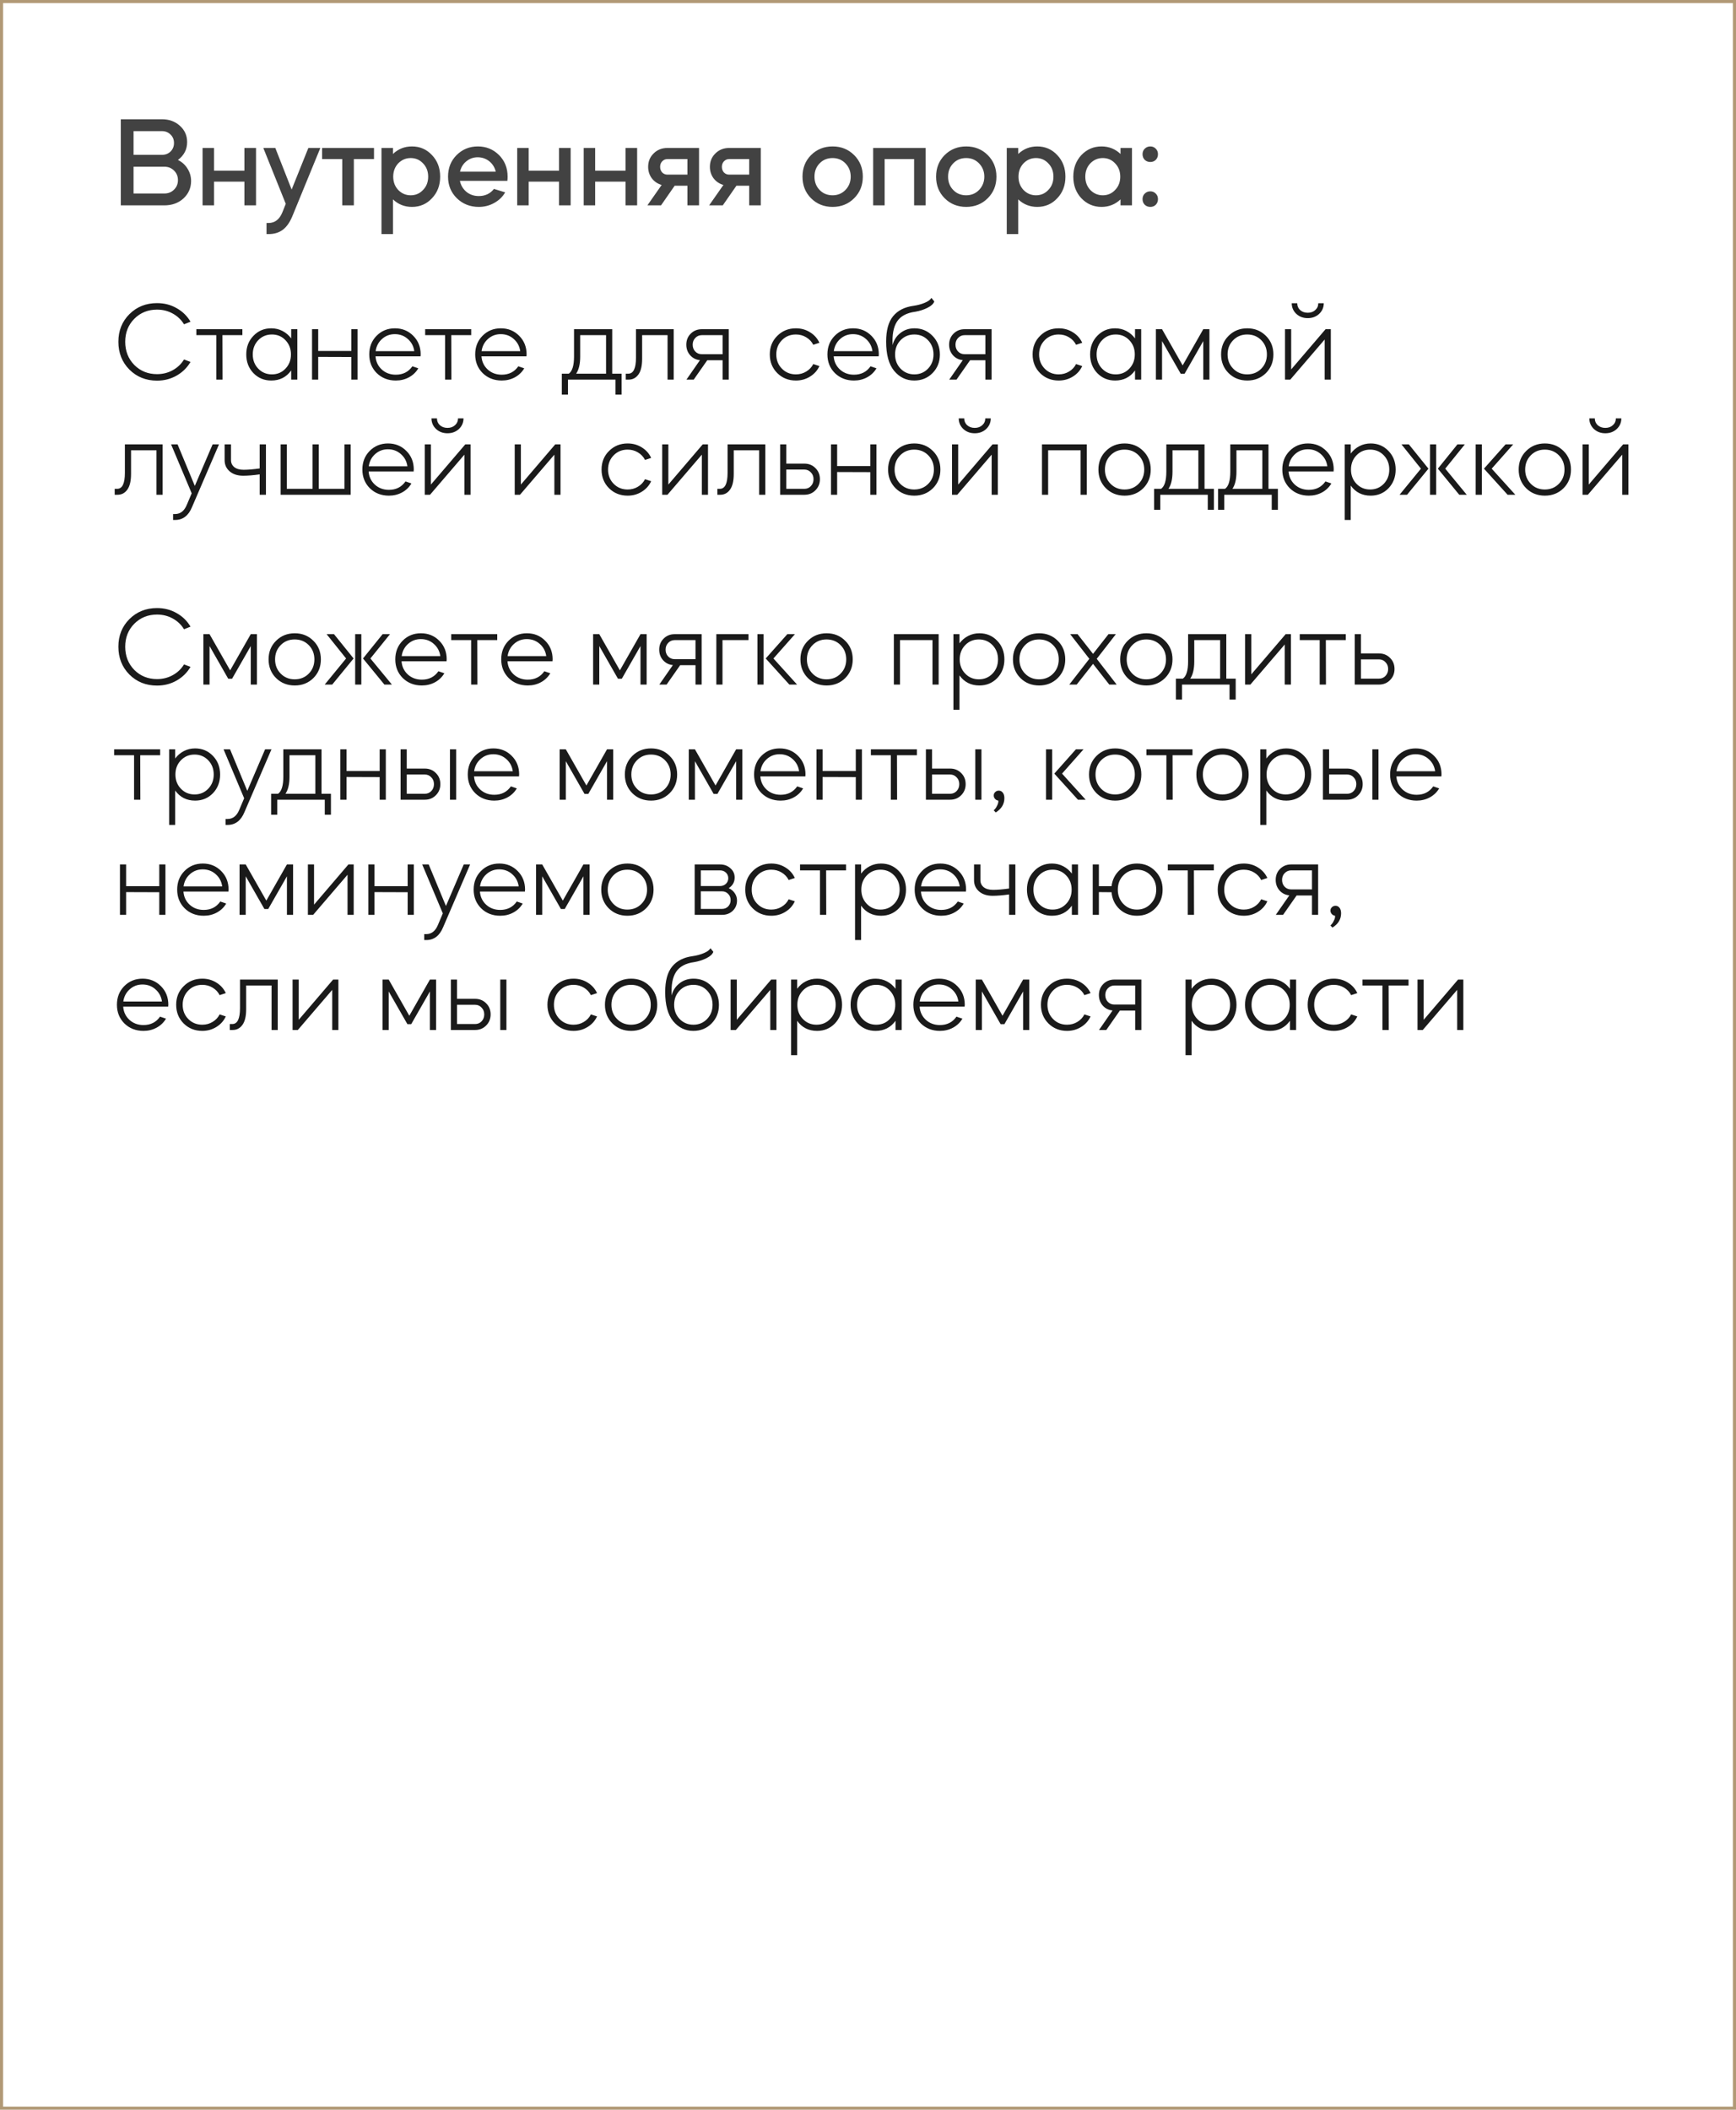 <?xml version="1.0" encoding="UTF-8"?> <svg xmlns="http://www.w3.org/2000/svg" width="558" height="678" viewBox="0 0 558 678" fill="none"><rect x="0.5" y="0.5" width="557" height="677" stroke="#B19976"></rect><path d="M52.81 66H38.829V38.325H52.031C54.354 38.325 56.281 39.022 57.812 40.416C59.37 41.81 60.149 43.559 60.149 45.664C60.149 48.015 59.165 49.928 57.197 51.404C58.509 52.06 59.534 52.989 60.272 54.192C61.037 55.395 61.42 56.72 61.42 58.169C61.42 60.383 60.6 62.255 58.96 63.786C57.32 65.262 55.27 66 52.81 66ZM52.81 53.577H42.929V62.187H52.81C54.067 62.187 55.106 61.777 55.926 60.957C56.773 60.137 57.197 59.112 57.197 57.882C57.197 56.652 56.773 55.627 55.926 54.807C55.106 53.987 54.067 53.577 52.81 53.577ZM52.031 42.138H42.929V49.764H52.031C53.152 49.764 54.081 49.409 54.819 48.698C55.557 47.96 55.926 47.044 55.926 45.951C55.926 44.858 55.557 43.956 54.819 43.245C54.081 42.507 53.152 42.138 52.031 42.138ZM68.803 58.374V66H65.113V47.55H68.803V54.848H78.561V47.55H82.292V66H78.561V58.374H68.803ZM90.789 68.173L91.855 65.508L84.639 47.55H88.493L93.741 60.916L99.112 47.55H102.966L93.987 69.444C93.167 71.439 92.142 72.902 90.912 73.831C89.682 74.76 88.151 75.225 86.32 75.225H85.664V71.658H86.32C88.37 71.658 89.859 70.496 90.789 68.173ZM110.008 66V51.117H103.53V47.55H120.217V51.117H113.739V66H110.008ZM126.31 75.225H122.62V47.55H126.31V49.477C128.005 47.864 130.041 47.058 132.419 47.058C134.988 47.058 137.134 47.987 138.856 49.846C140.605 51.677 141.48 53.987 141.48 56.775C141.48 59.563 140.605 61.873 138.856 63.704C137.134 65.563 134.988 66.492 132.419 66.492C130.041 66.492 128.005 65.686 126.31 64.073V75.225ZM135.986 52.511C134.92 51.363 133.594 50.789 132.009 50.789C130.451 50.789 129.112 51.363 127.991 52.511C126.925 53.659 126.392 55.08 126.392 56.775C126.392 58.47 126.925 59.891 127.991 61.039C129.112 62.187 130.451 62.761 132.009 62.761C133.594 62.761 134.92 62.187 135.986 61.039C137.079 59.918 137.626 58.497 137.626 56.775C137.626 55.053 137.079 53.632 135.986 52.511ZM163.077 58.128H147.825C148.126 59.549 148.823 60.725 149.916 61.654C151.037 62.556 152.362 63.007 153.893 63.007C155.943 63.007 157.569 62.242 158.772 60.711L162.38 61.818C161.56 63.239 160.385 64.374 158.854 65.221C157.351 66.068 155.697 66.492 153.893 66.492C151.105 66.492 148.754 65.563 146.841 63.704C144.955 61.845 144.012 59.536 144.012 56.775C144.012 53.987 144.928 51.677 146.759 49.846C148.618 47.987 150.9 47.058 153.606 47.058C156.285 47.058 158.553 47.987 160.412 49.846C162.243 51.677 163.159 53.987 163.159 56.775C163.159 57.294 163.132 57.745 163.077 58.128ZM147.866 55.176H159.346C159.018 53.782 158.321 52.661 157.255 51.814C156.189 50.967 154.945 50.543 153.524 50.543C152.157 50.543 150.941 50.98 149.875 51.855C148.836 52.702 148.167 53.809 147.866 55.176ZM169.933 58.374V66H166.243V47.55H169.933V54.848H179.691V47.55H183.422V66H179.691V58.374H169.933ZM191.304 58.374V66H187.614V47.55H191.304V54.848H201.062V47.55H204.793V66H201.062V58.374H191.304ZM212.471 66H208.084L212.676 59.44C211.364 59.057 210.311 58.347 209.519 57.308C208.726 56.242 208.33 55.012 208.33 53.618C208.33 51.896 208.917 50.461 210.093 49.313C211.268 48.138 212.744 47.55 214.521 47.55H224.689V66H220.958V59.686H216.858L212.471 66ZM214.521 56.119H220.958V51.117H214.521C213.865 51.117 213.304 51.363 212.84 51.855C212.402 52.32 212.184 52.907 212.184 53.618C212.184 54.329 212.402 54.93 212.84 55.422C213.304 55.887 213.865 56.119 214.521 56.119ZM232.32 66H227.933L232.525 59.44C231.213 59.057 230.161 58.347 229.368 57.308C228.576 56.242 228.179 55.012 228.179 53.618C228.179 51.896 228.767 50.461 229.942 49.313C231.118 48.138 232.594 47.55 234.37 47.55H244.538V66H240.807V59.686H236.707L232.32 66ZM234.37 56.119H240.807V51.117H234.37C233.714 51.117 233.154 51.363 232.689 51.855C232.252 52.32 232.033 52.907 232.033 53.618C232.033 54.329 232.252 54.93 232.689 55.422C233.154 55.887 233.714 56.119 234.37 56.119ZM260.692 63.704C258.861 61.873 257.945 59.563 257.945 56.775C257.945 53.987 258.861 51.677 260.692 49.846C262.551 47.987 264.861 47.058 267.621 47.058C270.382 47.058 272.692 47.987 274.55 49.846C276.409 51.705 277.338 54.014 277.338 56.775C277.338 59.536 276.409 61.845 274.55 63.704C272.692 65.563 270.382 66.492 267.621 66.492C264.861 66.492 262.551 65.563 260.692 63.704ZM263.439 52.511C262.346 53.632 261.799 55.053 261.799 56.775C261.799 58.497 262.346 59.918 263.439 61.039C264.533 62.187 265.927 62.761 267.621 62.761C269.261 62.761 270.642 62.187 271.762 61.039C272.883 59.864 273.443 58.442 273.443 56.775C273.443 55.108 272.883 53.686 271.762 52.511C270.642 51.363 269.261 50.789 267.621 50.789C265.927 50.789 264.533 51.363 263.439 52.511ZM284.347 51.117V66H280.657V47.55H297.508V66H293.818V51.117H284.347ZM303.635 63.704C301.804 61.873 300.888 59.563 300.888 56.775C300.888 53.987 301.804 51.677 303.635 49.846C305.494 47.987 307.804 47.058 310.564 47.058C313.325 47.058 315.635 47.987 317.493 49.846C319.352 51.705 320.281 54.014 320.281 56.775C320.281 59.536 319.352 61.845 317.493 63.704C315.635 65.563 313.325 66.492 310.564 66.492C307.804 66.492 305.494 65.563 303.635 63.704ZM306.382 52.511C305.289 53.632 304.742 55.053 304.742 56.775C304.742 58.497 305.289 59.918 306.382 61.039C307.476 62.187 308.87 62.761 310.564 62.761C312.204 62.761 313.585 62.187 314.705 61.039C315.826 59.864 316.386 58.442 316.386 56.775C316.386 55.108 315.826 53.686 314.705 52.511C313.585 51.363 312.204 50.789 310.564 50.789C308.87 50.789 307.476 51.363 306.382 52.511ZM327.29 75.225H323.6V47.55H327.29V49.477C328.985 47.864 331.021 47.058 333.399 47.058C335.968 47.058 338.114 47.987 339.836 49.846C341.585 51.677 342.46 53.987 342.46 56.775C342.46 59.563 341.585 61.873 339.836 63.704C338.114 65.563 335.968 66.492 333.399 66.492C331.021 66.492 328.985 65.686 327.29 64.073V75.225ZM336.966 52.511C335.9 51.363 334.574 50.789 332.989 50.789C331.431 50.789 330.092 51.363 328.971 52.511C327.905 53.659 327.372 55.08 327.372 56.775C327.372 58.47 327.905 59.891 328.971 61.039C330.092 62.187 331.431 62.761 332.989 62.761C334.574 62.761 335.9 62.187 336.966 61.039C338.059 59.918 338.606 58.497 338.606 56.775C338.606 55.053 338.059 53.632 336.966 52.511ZM354.053 47.058C356.431 47.058 358.467 47.864 360.162 49.477V47.55H363.852V66H360.162V64.073C358.467 65.686 356.431 66.492 354.053 66.492C351.511 66.492 349.352 65.563 347.575 63.704C345.853 61.873 344.992 59.563 344.992 56.775C344.992 54.014 345.853 51.705 347.575 49.846C349.352 47.987 351.511 47.058 354.053 47.058ZM358.44 52.511C357.374 51.363 356.048 50.789 354.463 50.789C352.905 50.789 351.566 51.363 350.445 52.511C349.379 53.659 348.846 55.08 348.846 56.775C348.846 58.47 349.379 59.891 350.445 61.039C351.566 62.187 352.905 62.761 354.463 62.761C356.048 62.761 357.374 62.187 358.44 61.039C359.533 59.918 360.08 58.497 360.08 56.775C360.08 55.053 359.533 53.632 358.44 52.511ZM367.942 65.795C367.477 65.303 367.245 64.702 367.245 63.991C367.245 63.28 367.477 62.693 367.942 62.228C368.434 61.736 369.035 61.49 369.746 61.49C370.457 61.49 371.044 61.736 371.509 62.228C371.974 62.693 372.206 63.28 372.206 63.991C372.206 64.702 371.974 65.303 371.509 65.795C371.044 66.26 370.457 66.492 369.746 66.492C369.035 66.492 368.434 66.26 367.942 65.795ZM367.942 51.363C367.477 50.871 367.245 50.27 367.245 49.559C367.245 48.848 367.477 48.261 367.942 47.796C368.434 47.304 369.035 47.058 369.746 47.058C370.457 47.058 371.044 47.304 371.509 47.796C371.974 48.261 372.206 48.848 372.206 49.559C372.206 50.27 371.974 50.871 371.509 51.363C371.044 51.828 370.457 52.06 369.746 52.06C369.035 52.06 368.434 51.828 367.942 51.363Z" fill="#424242"></path><path d="M50.472 122.324C46.92 122.324 43.956 121.136 41.58 118.76C39.228 116.384 38.052 113.408 38.052 109.832C38.052 106.28 39.228 103.328 41.58 100.976C43.956 98.6 46.92 97.412 50.472 97.412C52.8 97.412 54.9 97.952 56.772 99.032C58.668 100.088 60.156 101.54 61.236 103.388L59.148 104.216C58.26 102.752 57.048 101.6 55.512 100.76C54 99.92 52.32 99.5 50.472 99.5C47.568 99.5 45.132 100.484 43.164 102.452C41.22 104.42 40.248 106.88 40.248 109.832C40.248 112.808 41.22 115.292 43.164 117.284C45.132 119.252 47.568 120.236 50.472 120.236C52.32 120.236 54 119.816 55.512 118.976C57.048 118.136 58.26 116.984 59.148 115.52L61.236 116.312C60.156 118.16 58.668 119.624 56.772 120.704C54.876 121.784 52.776 122.324 50.472 122.324ZM63.113 105.8H77.909V107.708H71.501L71.537 122H69.521V107.708H63.113V105.8ZM81.46 119.912C79.924 118.304 79.156 116.3 79.156 113.9C79.156 111.5 79.924 109.508 81.46 107.924C82.996 106.316 84.904 105.512 87.184 105.512C88.504 105.512 89.716 105.8 90.82 106.376C91.924 106.952 92.848 107.744 93.592 108.752V105.8H95.572V122H93.592V119.048C92.056 121.208 89.92 122.288 87.184 122.288C84.904 122.288 82.996 121.496 81.46 119.912ZM91.756 109.328C90.604 108.104 89.152 107.492 87.4 107.492C85.648 107.492 84.184 108.104 83.008 109.328C81.832 110.552 81.244 112.076 81.244 113.9C81.244 115.724 81.832 117.248 83.008 118.472C84.184 119.696 85.648 120.308 87.4 120.308C89.152 120.308 90.604 119.696 91.756 118.472C92.932 117.248 93.52 115.724 93.52 113.9C93.52 112.076 92.932 110.552 91.756 109.328ZM102.28 122H100.3V105.8H102.28V112.784H112.936V105.8H114.916V122H112.936V114.728L102.28 114.692V122ZM121.103 119.912C119.495 118.304 118.691 116.3 118.691 113.9C118.691 111.5 119.471 109.508 121.031 107.924C122.615 106.316 124.583 105.512 126.935 105.512C129.287 105.512 131.255 106.316 132.839 107.924C134.423 109.508 135.215 111.5 135.215 113.9C135.215 113.972 135.203 114.08 135.179 114.224C135.179 114.344 135.179 114.44 135.179 114.512H120.707C120.827 116.216 121.499 117.632 122.723 118.76C123.947 119.864 125.447 120.416 127.223 120.416C129.527 120.416 131.303 119.516 132.551 117.716L134.459 118.364C133.739 119.588 132.743 120.548 131.471 121.244C130.199 121.94 128.783 122.288 127.223 122.288C124.775 122.288 122.735 121.496 121.103 119.912ZM120.743 112.856H133.163C132.947 111.272 132.251 109.964 131.075 108.932C129.923 107.9 128.531 107.384 126.899 107.384C125.315 107.384 123.947 107.9 122.795 108.932C121.643 109.964 120.959 111.272 120.743 112.856ZM136.661 105.8H151.457V107.708H145.049L145.085 122H143.069V107.708H136.661V105.8ZM155.152 119.912C153.544 118.304 152.74 116.3 152.74 113.9C152.74 111.5 153.52 109.508 155.08 107.924C156.664 106.316 158.632 105.512 160.984 105.512C163.336 105.512 165.304 106.316 166.888 107.924C168.472 109.508 169.264 111.5 169.264 113.9C169.264 113.972 169.252 114.08 169.228 114.224C169.228 114.344 169.228 114.44 169.228 114.512H154.756C154.876 116.216 155.548 117.632 156.772 118.76C157.996 119.864 159.496 120.416 161.272 120.416C163.576 120.416 165.352 119.516 166.6 117.716L168.508 118.364C167.788 119.588 166.792 120.548 165.52 121.244C164.248 121.94 162.832 122.288 161.272 122.288C158.824 122.288 156.784 121.496 155.152 119.912ZM154.792 112.856H167.212C166.996 111.272 166.3 109.964 165.124 108.932C163.972 107.9 162.58 107.384 160.948 107.384C159.364 107.384 157.996 107.9 156.844 108.932C155.692 109.964 155.008 111.272 154.792 112.856ZM180.586 120.092H182.818C183.946 119.3 184.51 117.464 184.51 114.584V105.8H196.786V120.092H199.81V126.824H197.83V122H182.566V126.824H180.586V120.092ZM186.49 114.584C186.49 116.984 186.058 118.82 185.194 120.092H194.806V107.708H186.49V114.584ZM201.144 122V120.092H201.936C203.592 120.092 204.42 118.388 204.42 114.98V105.8H216.552V122H214.572V107.708H206.4V115.34C206.4 117.572 206.004 119.24 205.212 120.344C204.42 121.448 203.376 122 202.08 122H201.144ZM220.599 110.768C220.599 109.352 221.067 108.176 222.003 107.24C222.963 106.28 224.151 105.8 225.567 105.8H234.243V122H232.263V115.772H227.331L222.975 122H220.635L224.991 115.736C223.719 115.616 222.663 115.088 221.823 114.152C221.007 113.216 220.599 112.088 220.599 110.768ZM225.567 107.708C224.751 107.708 224.055 108.008 223.479 108.608C222.927 109.184 222.651 109.904 222.651 110.768C222.651 111.656 222.927 112.388 223.479 112.964C224.031 113.54 224.727 113.828 225.567 113.828H232.263V107.708H225.567ZM255.823 122.288C253.447 122.288 251.455 121.496 249.847 119.912C248.239 118.304 247.435 116.3 247.435 113.9C247.435 111.5 248.239 109.508 249.847 107.924C251.455 106.316 253.447 105.512 255.823 105.512C257.503 105.512 259.015 105.932 260.359 106.772C261.727 107.612 262.735 108.74 263.383 110.156L261.403 110.804C260.899 109.796 260.143 108.992 259.135 108.392C258.151 107.792 257.047 107.492 255.823 107.492C254.023 107.492 252.523 108.104 251.323 109.328C250.123 110.552 249.523 112.076 249.523 113.9C249.523 115.724 250.123 117.248 251.323 118.472C252.523 119.696 254.023 120.308 255.823 120.308C257.047 120.308 258.151 120.008 259.135 119.408C260.143 118.808 260.899 118.004 261.403 116.996L263.383 117.644C262.735 119.06 261.727 120.188 260.359 121.028C259.015 121.868 257.503 122.288 255.823 122.288ZM268.367 119.912C266.759 118.304 265.955 116.3 265.955 113.9C265.955 111.5 266.735 109.508 268.295 107.924C269.879 106.316 271.847 105.512 274.199 105.512C276.551 105.512 278.519 106.316 280.103 107.924C281.687 109.508 282.479 111.5 282.479 113.9C282.479 113.972 282.467 114.08 282.443 114.224C282.443 114.344 282.443 114.44 282.443 114.512H267.971C268.091 116.216 268.763 117.632 269.987 118.76C271.211 119.864 272.711 120.416 274.487 120.416C276.791 120.416 278.567 119.516 279.815 117.716L281.723 118.364C281.003 119.588 280.007 120.548 278.735 121.244C277.463 121.94 276.047 122.288 274.487 122.288C272.039 122.288 269.999 121.496 268.367 119.912ZM268.007 112.856H280.427C280.211 111.272 279.515 109.964 278.339 108.932C277.187 107.9 275.795 107.384 274.163 107.384C272.579 107.384 271.211 107.9 270.059 108.932C268.907 109.964 268.223 111.272 268.007 112.856ZM284.826 109.796C284.826 106.172 285.57 103.448 287.058 101.624C288.57 99.776 290.766 98.66 293.646 98.276C294.966 98.084 296.166 97.76 297.246 97.304C298.35 96.848 299.058 96.32 299.37 95.72L300.306 96.872C300.042 97.64 299.31 98.324 298.11 98.924C296.91 99.524 295.602 99.944 294.186 100.184C291.426 100.544 289.47 101.6 288.318 103.352C287.19 105.08 286.722 107.6 286.914 110.912C287.274 109.352 288.09 108.068 289.362 107.06C290.634 106.028 292.158 105.512 293.934 105.512C296.238 105.512 298.17 106.316 299.73 107.924C301.314 109.532 302.106 111.536 302.106 113.936C302.106 116.312 301.314 118.304 299.73 119.912C298.17 121.496 296.214 122.288 293.862 122.288C291.27 122.288 289.11 121.244 287.382 119.156C285.678 117.068 284.826 113.948 284.826 109.796ZM293.898 107.492C292.122 107.492 290.646 108.104 289.47 109.328C288.294 110.552 287.706 112.076 287.706 113.9C287.706 115.724 288.294 117.248 289.47 118.472C290.67 119.696 292.146 120.308 293.898 120.308C295.65 120.308 297.114 119.696 298.29 118.472C299.466 117.248 300.054 115.724 300.054 113.9C300.054 112.076 299.466 110.552 298.29 109.328C297.114 108.104 295.65 107.492 293.898 107.492ZM305.073 110.768C305.073 109.352 305.541 108.176 306.477 107.24C307.437 106.28 308.625 105.8 310.041 105.8H318.717V122H316.737V115.772H311.805L307.449 122H305.109L309.465 115.736C308.193 115.616 307.137 115.088 306.297 114.152C305.481 113.216 305.073 112.088 305.073 110.768ZM310.041 107.708C309.225 107.708 308.529 108.008 307.953 108.608C307.401 109.184 307.125 109.904 307.125 110.768C307.125 111.656 307.401 112.388 307.953 112.964C308.505 113.54 309.201 113.828 310.041 113.828H316.737V107.708H310.041ZM340.296 122.288C337.92 122.288 335.928 121.496 334.32 119.912C332.712 118.304 331.908 116.3 331.908 113.9C331.908 111.5 332.712 109.508 334.32 107.924C335.928 106.316 337.92 105.512 340.296 105.512C341.976 105.512 343.488 105.932 344.832 106.772C346.2 107.612 347.208 108.74 347.856 110.156L345.876 110.804C345.372 109.796 344.616 108.992 343.608 108.392C342.624 107.792 341.52 107.492 340.296 107.492C338.496 107.492 336.996 108.104 335.796 109.328C334.596 110.552 333.996 112.076 333.996 113.9C333.996 115.724 334.596 117.248 335.796 118.472C336.996 119.696 338.496 120.308 340.296 120.308C341.52 120.308 342.624 120.008 343.608 119.408C344.616 118.808 345.372 118.004 345.876 116.996L347.856 117.644C347.208 119.06 346.2 120.188 344.832 121.028C343.488 121.868 341.976 122.288 340.296 122.288ZM352.696 119.912C351.16 118.304 350.392 116.3 350.392 113.9C350.392 111.5 351.16 109.508 352.696 107.924C354.232 106.316 356.14 105.512 358.42 105.512C359.74 105.512 360.952 105.8 362.056 106.376C363.16 106.952 364.084 107.744 364.828 108.752V105.8H366.808V122H364.828V119.048C363.292 121.208 361.156 122.288 358.42 122.288C356.14 122.288 354.232 121.496 352.696 119.912ZM362.992 109.328C361.84 108.104 360.388 107.492 358.636 107.492C356.884 107.492 355.42 108.104 354.244 109.328C353.068 110.552 352.48 112.076 352.48 113.9C352.48 115.724 353.068 117.248 354.244 118.472C355.42 119.696 356.884 120.308 358.636 120.308C360.388 120.308 361.84 119.696 362.992 118.472C364.168 117.248 364.756 115.724 364.756 113.9C364.756 112.076 364.168 110.552 362.992 109.328ZM373.516 122H371.536V105.8H373.516L380.14 117.428L386.764 105.8H388.744V122H386.764V109.616L380.752 120.128H379.528L373.516 109.616V122ZM400.917 105.512C403.293 105.512 405.285 106.316 406.893 107.924C408.501 109.508 409.305 111.5 409.305 113.9C409.305 116.3 408.501 118.304 406.893 119.912C405.285 121.496 403.293 122.288 400.917 122.288C398.517 122.288 396.513 121.496 394.905 119.912C393.297 118.304 392.493 116.3 392.493 113.9C392.493 111.5 393.297 109.508 394.905 107.924C396.513 106.316 398.517 105.512 400.917 105.512ZM396.381 109.328C395.181 110.552 394.581 112.076 394.581 113.9C394.581 115.724 395.181 117.248 396.381 118.472C397.581 119.696 399.081 120.308 400.881 120.308C402.705 120.308 404.217 119.696 405.417 118.472C406.617 117.248 407.217 115.724 407.217 113.9C407.217 112.076 406.617 110.552 405.417 109.328C404.217 108.104 402.705 107.492 400.881 107.492C399.081 107.492 397.581 108.104 396.381 109.328ZM425.783 109.112L414.731 122H413.039V105.8H415.019V118.724L426.071 105.8H427.763V122H425.783V109.112ZM415.199 97.448H416.963C416.963 98.336 417.275 99.068 417.899 99.644C418.547 100.22 419.363 100.508 420.347 100.508C421.331 100.508 422.135 100.22 422.759 99.644C423.407 99.068 423.731 98.336 423.731 97.448H425.495C425.495 98.792 425.003 99.932 424.019 100.868C423.035 101.78 421.811 102.236 420.347 102.236C418.883 102.236 417.659 101.78 416.675 100.868C415.691 99.932 415.199 98.792 415.199 97.448ZM36.864 159V157.092H37.656C39.312 157.092 40.14 155.388 40.14 151.98V142.8H52.272V159H50.292V144.708H42.12V152.34C42.12 154.572 41.724 156.24 40.932 157.344C40.14 158.448 39.096 159 37.8 159H36.864ZM61.612 158.532L54.988 142.8H57.076L62.62 156.156L68.344 142.8H70.396L61.72 162.96C60.592 165.72 58.78 167.1 56.284 167.1H55.636V165.192H56.284C57.964 165.192 59.212 164.22 60.028 162.276L61.612 158.532ZM72.198 147.876V142.8H74.25V147.876C74.25 148.788 74.598 149.532 75.294 150.108C76.014 150.684 77.022 150.972 78.318 150.972C79.686 150.972 81.402 150.828 83.466 150.54V142.8H85.482V159H83.466V152.448C81.402 152.736 79.638 152.88 78.174 152.88C76.35 152.88 74.898 152.412 73.818 151.476C72.738 150.54 72.198 149.34 72.198 147.876ZM90.21 159V142.8H92.19V157.092H100.47V142.8H102.45V157.092H110.73V142.8H112.71V159H90.21ZM118.888 156.912C117.28 155.304 116.476 153.3 116.476 150.9C116.476 148.5 117.256 146.508 118.816 144.924C120.4 143.316 122.368 142.512 124.72 142.512C127.072 142.512 129.04 143.316 130.624 144.924C132.208 146.508 133 148.5 133 150.9C133 150.972 132.988 151.08 132.964 151.224C132.964 151.344 132.964 151.44 132.964 151.512H118.492C118.612 153.216 119.284 154.632 120.508 155.76C121.732 156.864 123.232 157.416 125.008 157.416C127.312 157.416 129.088 156.516 130.336 154.716L132.244 155.364C131.524 156.588 130.528 157.548 129.256 158.244C127.984 158.94 126.568 159.288 125.008 159.288C122.56 159.288 120.52 158.496 118.888 156.912ZM118.528 149.856H130.948C130.732 148.272 130.036 146.964 128.86 145.932C127.708 144.9 126.316 144.384 124.684 144.384C123.1 144.384 121.732 144.9 120.58 145.932C119.428 146.964 118.744 148.272 118.528 149.856ZM149.273 146.112L138.221 159H136.529V142.8H138.509V155.724L149.561 142.8H151.253V159H149.273V146.112ZM138.689 134.448H140.453C140.453 135.336 140.765 136.068 141.389 136.644C142.037 137.22 142.853 137.508 143.837 137.508C144.821 137.508 145.625 137.22 146.249 136.644C146.897 136.068 147.221 135.336 147.221 134.448H148.985C148.985 135.792 148.493 136.932 147.509 137.868C146.525 138.78 145.301 139.236 143.837 139.236C142.373 139.236 141.149 138.78 140.165 137.868C139.181 136.932 138.689 135.792 138.689 134.448ZM178.19 146.112L167.138 159H165.446V142.8H167.426V155.724L178.478 142.8H180.17V159H178.19V146.112ZM201.743 159.288C199.367 159.288 197.375 158.496 195.767 156.912C194.159 155.304 193.355 153.3 193.355 150.9C193.355 148.5 194.159 146.508 195.767 144.924C197.375 143.316 199.367 142.512 201.743 142.512C203.423 142.512 204.935 142.932 206.279 143.772C207.647 144.612 208.655 145.74 209.303 147.156L207.323 147.804C206.819 146.796 206.063 145.992 205.055 145.392C204.071 144.792 202.967 144.492 201.743 144.492C199.943 144.492 198.443 145.104 197.243 146.328C196.043 147.552 195.443 149.076 195.443 150.9C195.443 152.724 196.043 154.248 197.243 155.472C198.443 156.696 199.943 157.308 201.743 157.308C202.967 157.308 204.071 157.008 205.055 156.408C206.063 155.808 206.819 155.004 207.323 153.996L209.303 154.644C208.655 156.06 207.647 157.188 206.279 158.028C204.935 158.868 203.423 159.288 201.743 159.288ZM225.591 146.112L214.539 159H212.847V142.8H214.827V155.724L225.879 142.8H227.571V159H225.591V146.112ZM230.588 159V157.092H231.38C233.036 157.092 233.864 155.388 233.864 151.98V142.8H245.996V159H244.016V144.708H235.844V152.34C235.844 154.572 235.448 156.24 234.656 157.344C233.864 158.448 232.82 159 231.524 159H230.588ZM250.763 159V142.8H252.743V148.992H258.539C259.979 148.992 261.167 149.472 262.103 150.432C263.063 151.368 263.543 152.556 263.543 153.996C263.543 155.412 263.063 156.6 262.103 157.56C261.167 158.52 259.979 159 258.539 159H250.763ZM252.743 157.092H258.539C259.379 157.092 260.075 156.804 260.627 156.228C261.203 155.628 261.491 154.884 261.491 153.996C261.491 153.108 261.203 152.376 260.627 151.8C260.075 151.2 259.379 150.9 258.539 150.9H252.743V157.092ZM269.083 159H267.103V142.8H269.083V149.784H279.739V142.8H281.719V159H279.739V151.728L269.083 151.692V159ZM293.881 142.512C296.257 142.512 298.249 143.316 299.857 144.924C301.465 146.508 302.269 148.5 302.269 150.9C302.269 153.3 301.465 155.304 299.857 156.912C298.249 158.496 296.257 159.288 293.881 159.288C291.481 159.288 289.477 158.496 287.869 156.912C286.261 155.304 285.457 153.3 285.457 150.9C285.457 148.5 286.261 146.508 287.869 144.924C289.477 143.316 291.481 142.512 293.881 142.512ZM289.345 146.328C288.145 147.552 287.545 149.076 287.545 150.9C287.545 152.724 288.145 154.248 289.345 155.472C290.545 156.696 292.045 157.308 293.845 157.308C295.669 157.308 297.181 156.696 298.381 155.472C299.581 154.248 300.181 152.724 300.181 150.9C300.181 149.076 299.581 147.552 298.381 146.328C297.181 145.104 295.669 144.492 293.845 144.492C292.045 144.492 290.545 145.104 289.345 146.328ZM318.748 146.112L307.696 159H306.004V142.8H307.984V155.724L319.036 142.8H320.728V159H318.748V146.112ZM308.164 134.448H309.928C309.928 135.336 310.24 136.068 310.864 136.644C311.512 137.22 312.328 137.508 313.312 137.508C314.296 137.508 315.1 137.22 315.724 136.644C316.372 136.068 316.696 135.336 316.696 134.448H318.46C318.46 135.792 317.968 136.932 316.984 137.868C316 138.78 314.776 139.236 313.312 139.236C311.848 139.236 310.624 138.78 309.64 137.868C308.656 136.932 308.164 135.792 308.164 134.448ZM334.92 159V142.8H349.32V159H347.34V144.708H336.9V159H334.92ZM361.488 142.512C363.864 142.512 365.856 143.316 367.464 144.924C369.072 146.508 369.876 148.5 369.876 150.9C369.876 153.3 369.072 155.304 367.464 156.912C365.856 158.496 363.864 159.288 361.488 159.288C359.088 159.288 357.084 158.496 355.476 156.912C353.868 155.304 353.064 153.3 353.064 150.9C353.064 148.5 353.868 146.508 355.476 144.924C357.084 143.316 359.088 142.512 361.488 142.512ZM356.952 146.328C355.752 147.552 355.152 149.076 355.152 150.9C355.152 152.724 355.752 154.248 356.952 155.472C358.152 156.696 359.652 157.308 361.452 157.308C363.276 157.308 364.788 156.696 365.988 155.472C367.188 154.248 367.788 152.724 367.788 150.9C367.788 149.076 367.188 147.552 365.988 146.328C364.788 145.104 363.276 144.492 361.452 144.492C359.652 144.492 358.152 145.104 356.952 146.328ZM370.969 157.092H373.201C374.329 156.3 374.893 154.464 374.893 151.584V142.8H387.169V157.092H390.193V163.824H388.213V159H372.949V163.824H370.969V157.092ZM376.873 151.584C376.873 153.984 376.441 155.82 375.577 157.092H385.189V144.708H376.873V151.584ZM391.527 157.092H393.759C394.887 156.3 395.451 154.464 395.451 151.584V142.8H407.727V157.092H410.751V163.824H408.771V159H393.507V163.824H391.527V157.092ZM397.431 151.584C397.431 153.984 396.999 155.82 396.135 157.092H405.747V144.708H397.431V151.584ZM414.584 156.912C412.976 155.304 412.172 153.3 412.172 150.9C412.172 148.5 412.952 146.508 414.512 144.924C416.096 143.316 418.064 142.512 420.416 142.512C422.768 142.512 424.736 143.316 426.32 144.924C427.904 146.508 428.696 148.5 428.696 150.9C428.696 150.972 428.684 151.08 428.66 151.224C428.66 151.344 428.66 151.44 428.66 151.512H414.188C414.308 153.216 414.98 154.632 416.204 155.76C417.428 156.864 418.928 157.416 420.704 157.416C423.008 157.416 424.784 156.516 426.032 154.716L427.94 155.364C427.22 156.588 426.224 157.548 424.952 158.244C423.68 158.94 422.264 159.288 420.704 159.288C418.256 159.288 416.216 158.496 414.584 156.912ZM414.224 149.856H426.644C426.428 148.272 425.732 146.964 424.556 145.932C423.404 144.9 422.012 144.384 420.38 144.384C418.796 144.384 417.428 144.9 416.276 145.932C415.124 146.964 414.44 148.272 414.224 149.856ZM432.226 167.1V142.8H434.17V145.752C434.914 144.744 435.838 143.952 436.942 143.376C438.046 142.8 439.258 142.512 440.578 142.512C442.858 142.512 444.766 143.316 446.302 144.924C447.838 146.508 448.606 148.5 448.606 150.9C448.606 153.3 447.838 155.304 446.302 156.912C444.766 158.496 442.858 159.288 440.578 159.288C437.842 159.288 435.706 158.208 434.17 156.048V167.1H432.226ZM444.79 146.328C443.614 145.104 442.15 144.492 440.398 144.492C438.646 144.492 437.182 145.104 436.006 146.328C434.83 147.552 434.242 149.076 434.242 150.9C434.242 152.724 434.83 154.248 436.006 155.472C437.182 156.696 438.646 157.308 440.398 157.308C442.15 157.308 443.614 156.696 444.79 155.472C445.966 154.248 446.554 152.724 446.554 150.9C446.554 149.076 445.966 147.552 444.79 146.328ZM469.045 159L462.169 150.612L468.469 142.8H470.845L464.545 150.612L471.457 159H469.045ZM452.269 159H449.857L456.733 150.612L450.469 142.8H452.845L459.145 150.612L452.269 159ZM459.649 159V142.8H461.629V159H459.649ZM484.586 159L476.99 150.612L483.938 142.8H486.386L479.474 150.612L487.07 159H484.586ZM476.306 159H474.326V142.8H476.306V159ZM496.57 142.512C498.946 142.512 500.938 143.316 502.546 144.924C504.154 146.508 504.958 148.5 504.958 150.9C504.958 153.3 504.154 155.304 502.546 156.912C500.938 158.496 498.946 159.288 496.57 159.288C494.17 159.288 492.166 158.496 490.558 156.912C488.95 155.304 488.146 153.3 488.146 150.9C488.146 148.5 488.95 146.508 490.558 144.924C492.166 143.316 494.17 142.512 496.57 142.512ZM492.034 146.328C490.834 147.552 490.234 149.076 490.234 150.9C490.234 152.724 490.834 154.248 492.034 155.472C493.234 156.696 494.734 157.308 496.534 157.308C498.358 157.308 499.87 156.696 501.07 155.472C502.27 154.248 502.87 152.724 502.87 150.9C502.87 149.076 502.27 147.552 501.07 146.328C499.87 145.104 498.358 144.492 496.534 144.492C494.734 144.492 493.234 145.104 492.034 146.328ZM521.436 146.112L510.384 159H508.692V142.8H510.672V155.724L521.724 142.8H523.416V159H521.436V146.112ZM510.852 134.448H512.616C512.616 135.336 512.928 136.068 513.552 136.644C514.2 137.22 515.016 137.508 516 137.508C516.984 137.508 517.788 137.22 518.412 136.644C519.06 136.068 519.384 135.336 519.384 134.448H521.148C521.148 135.792 520.656 136.932 519.672 137.868C518.688 138.78 517.464 139.236 516 139.236C514.536 139.236 513.312 138.78 512.328 137.868C511.344 136.932 510.852 135.792 510.852 134.448Z" fill="#1A1A1A"></path><path d="M50.472 220.324C46.92 220.324 43.956 219.136 41.58 216.76C39.228 214.384 38.052 211.408 38.052 207.832C38.052 204.28 39.228 201.328 41.58 198.976C43.956 196.6 46.92 195.412 50.472 195.412C52.8 195.412 54.9 195.952 56.772 197.032C58.668 198.088 60.156 199.54 61.236 201.388L59.148 202.216C58.26 200.752 57.048 199.6 55.512 198.76C54 197.92 52.32 197.5 50.472 197.5C47.568 197.5 45.132 198.484 43.164 200.452C41.22 202.42 40.248 204.88 40.248 207.832C40.248 210.808 41.22 213.292 43.164 215.284C45.132 217.252 47.568 218.236 50.472 218.236C52.32 218.236 54 217.816 55.512 216.976C57.048 216.136 58.26 214.984 59.148 213.52L61.236 214.312C60.156 216.16 58.668 217.624 56.772 218.704C54.876 219.784 52.776 220.324 50.472 220.324ZM67.352 220H65.372V203.8H67.352L73.976 215.428L80.6 203.8H82.58V220H80.6V207.616L74.588 218.128H73.364L67.352 207.616V220ZM94.752 203.512C97.128 203.512 99.12 204.316 100.728 205.924C102.336 207.508 103.14 209.5 103.14 211.9C103.14 214.3 102.336 216.304 100.728 217.912C99.12 219.496 97.128 220.288 94.752 220.288C92.352 220.288 90.348 219.496 88.74 217.912C87.132 216.304 86.328 214.3 86.328 211.9C86.328 209.5 87.132 207.508 88.74 205.924C90.348 204.316 92.352 203.512 94.752 203.512ZM90.216 207.328C89.016 208.552 88.416 210.076 88.416 211.9C88.416 213.724 89.016 215.248 90.216 216.472C91.416 217.696 92.916 218.308 94.716 218.308C96.54 218.308 98.052 217.696 99.252 216.472C100.452 215.248 101.052 213.724 101.052 211.9C101.052 210.076 100.452 208.552 99.252 207.328C98.052 206.104 96.54 205.492 94.716 205.492C92.916 205.492 91.416 206.104 90.216 207.328ZM123.558 220L116.682 211.612L122.982 203.8H125.358L119.058 211.612L125.97 220H123.558ZM106.782 220H104.37L111.246 211.612L104.982 203.8H107.358L113.658 211.612L106.782 220ZM114.162 220V203.8H116.142V220H114.162ZM129.47 217.912C127.862 216.304 127.058 214.3 127.058 211.9C127.058 209.5 127.838 207.508 129.398 205.924C130.982 204.316 132.95 203.512 135.302 203.512C137.654 203.512 139.622 204.316 141.206 205.924C142.79 207.508 143.582 209.5 143.582 211.9C143.582 211.972 143.57 212.08 143.546 212.224C143.546 212.344 143.546 212.44 143.546 212.512H129.074C129.194 214.216 129.866 215.632 131.09 216.76C132.314 217.864 133.814 218.416 135.59 218.416C137.894 218.416 139.67 217.516 140.918 215.716L142.826 216.364C142.106 217.588 141.11 218.548 139.838 219.244C138.566 219.94 137.15 220.288 135.59 220.288C133.142 220.288 131.102 219.496 129.47 217.912ZM129.11 210.856H141.53C141.314 209.272 140.618 207.964 139.442 206.932C138.29 205.9 136.898 205.384 135.266 205.384C133.682 205.384 132.314 205.9 131.162 206.932C130.01 207.964 129.326 209.272 129.11 210.856ZM145.029 203.8H159.825V205.708H153.417L153.453 220H151.437V205.708H145.029V203.8ZM163.52 217.912C161.912 216.304 161.108 214.3 161.108 211.9C161.108 209.5 161.888 207.508 163.448 205.924C165.032 204.316 167 203.512 169.352 203.512C171.704 203.512 173.672 204.316 175.256 205.924C176.84 207.508 177.632 209.5 177.632 211.9C177.632 211.972 177.62 212.08 177.596 212.224C177.596 212.344 177.596 212.44 177.596 212.512H163.124C163.244 214.216 163.916 215.632 165.14 216.76C166.364 217.864 167.864 218.416 169.64 218.416C171.944 218.416 173.72 217.516 174.968 215.716L176.876 216.364C176.156 217.588 175.16 218.548 173.888 219.244C172.616 219.94 171.2 220.288 169.64 220.288C167.192 220.288 165.152 219.496 163.52 217.912ZM163.16 210.856H175.58C175.364 209.272 174.668 207.964 173.492 206.932C172.34 205.9 170.948 205.384 169.316 205.384C167.732 205.384 166.364 205.9 165.212 206.932C164.06 207.964 163.376 209.272 163.16 210.856ZM192.625 220H190.645V203.8H192.625L199.249 215.428L205.873 203.8H207.853V220H205.873V207.616L199.861 218.128H198.637L192.625 207.616V220ZM211.889 208.768C211.889 207.352 212.357 206.176 213.293 205.24C214.253 204.28 215.441 203.8 216.857 203.8H225.533V220H223.553V213.772H218.621L214.265 220H211.925L216.281 213.736C215.009 213.616 213.953 213.088 213.113 212.152C212.297 211.216 211.889 210.088 211.889 208.768ZM216.857 205.708C216.041 205.708 215.345 206.008 214.769 206.608C214.217 207.184 213.941 207.904 213.941 208.768C213.941 209.656 214.217 210.388 214.769 210.964C215.321 211.54 216.017 211.828 216.857 211.828H223.553V205.708H216.857ZM232.229 220H230.249V203.8H240.581V205.708H232.229V220ZM253.719 220L246.123 211.612L253.071 203.8H255.519L248.607 211.612L256.203 220H253.719ZM245.439 220H243.459V203.8H245.439V220ZM265.703 203.512C268.079 203.512 270.071 204.316 271.679 205.924C273.287 207.508 274.091 209.5 274.091 211.9C274.091 214.3 273.287 216.304 271.679 217.912C270.071 219.496 268.079 220.288 265.703 220.288C263.303 220.288 261.299 219.496 259.691 217.912C258.083 216.304 257.279 214.3 257.279 211.9C257.279 209.5 258.083 207.508 259.691 205.924C261.299 204.316 263.303 203.512 265.703 203.512ZM261.167 207.328C259.967 208.552 259.367 210.076 259.367 211.9C259.367 213.724 259.967 215.248 261.167 216.472C262.367 217.696 263.867 218.308 265.667 218.308C267.491 218.308 269.003 217.696 270.203 216.472C271.403 215.248 272.003 213.724 272.003 211.9C272.003 210.076 271.403 208.552 270.203 207.328C269.003 206.104 267.491 205.492 265.667 205.492C263.867 205.492 262.367 206.104 261.167 207.328ZM287.309 220V203.8H301.709V220H299.729V205.708H289.289V220H287.309ZM306.461 228.1V203.8H308.405V206.752C309.149 205.744 310.073 204.952 311.177 204.376C312.281 203.8 313.493 203.512 314.813 203.512C317.093 203.512 319.001 204.316 320.537 205.924C322.073 207.508 322.841 209.5 322.841 211.9C322.841 214.3 322.073 216.304 320.537 217.912C319.001 219.496 317.093 220.288 314.813 220.288C312.077 220.288 309.941 219.208 308.405 217.048V228.1H306.461ZM319.025 207.328C317.849 206.104 316.385 205.492 314.633 205.492C312.881 205.492 311.417 206.104 310.241 207.328C309.065 208.552 308.477 210.076 308.477 211.9C308.477 213.724 309.065 215.248 310.241 216.472C311.417 217.696 312.881 218.308 314.633 218.308C316.385 218.308 317.849 217.696 319.025 216.472C320.201 215.248 320.789 213.724 320.789 211.9C320.789 210.076 320.201 208.552 319.025 207.328ZM334.013 203.512C336.389 203.512 338.381 204.316 339.989 205.924C341.597 207.508 342.401 209.5 342.401 211.9C342.401 214.3 341.597 216.304 339.989 217.912C338.381 219.496 336.389 220.288 334.013 220.288C331.613 220.288 329.609 219.496 328.001 217.912C326.393 216.304 325.589 214.3 325.589 211.9C325.589 209.5 326.393 207.508 328.001 205.924C329.609 204.316 331.613 203.512 334.013 203.512ZM329.477 207.328C328.277 208.552 327.677 210.076 327.677 211.9C327.677 213.724 328.277 215.248 329.477 216.472C330.677 217.696 332.177 218.308 333.977 218.308C335.801 218.308 337.313 217.696 338.513 216.472C339.713 215.248 340.313 213.724 340.313 211.9C340.313 210.076 339.713 208.552 338.513 207.328C337.313 206.104 335.801 205.492 333.977 205.492C332.177 205.492 330.677 206.104 329.477 207.328ZM346.078 220H343.702L350.146 211.72L343.99 203.8H346.366L351.334 210.136L356.302 203.8H358.678L352.522 211.72L358.93 220H356.554L351.334 213.34L346.078 220ZM368.484 203.512C370.86 203.512 372.852 204.316 374.46 205.924C376.068 207.508 376.872 209.5 376.872 211.9C376.872 214.3 376.068 216.304 374.46 217.912C372.852 219.496 370.86 220.288 368.484 220.288C366.084 220.288 364.08 219.496 362.472 217.912C360.864 216.304 360.06 214.3 360.06 211.9C360.06 209.5 360.864 207.508 362.472 205.924C364.08 204.316 366.084 203.512 368.484 203.512ZM363.948 207.328C362.748 208.552 362.148 210.076 362.148 211.9C362.148 213.724 362.748 215.248 363.948 216.472C365.148 217.696 366.648 218.308 368.448 218.308C370.272 218.308 371.784 217.696 372.984 216.472C374.184 215.248 374.784 213.724 374.784 211.9C374.784 210.076 374.184 208.552 372.984 207.328C371.784 206.104 370.272 205.492 368.448 205.492C366.648 205.492 365.148 206.104 363.948 207.328ZM377.965 218.092H380.197C381.325 217.3 381.889 215.464 381.889 212.584V203.8H394.165V218.092H397.189V224.824H395.209V220H379.945V224.824H377.965V218.092ZM383.869 212.584C383.869 214.984 383.437 216.82 382.573 218.092H392.185V205.708H383.869V212.584ZM412.959 207.112L401.907 220H400.215V203.8H402.195V216.724L413.247 203.8H414.939V220H412.959V207.112ZM417.776 203.8H432.572V205.708H426.164L426.2 220H424.184V205.708H417.776V203.8ZM435.46 220V203.8H437.44V209.992H443.236C444.676 209.992 445.864 210.472 446.8 211.432C447.76 212.368 448.24 213.556 448.24 214.996C448.24 216.412 447.76 217.6 446.8 218.56C445.864 219.52 444.676 220 443.236 220H435.46ZM437.44 218.092H443.236C444.076 218.092 444.772 217.804 445.324 217.228C445.9 216.628 446.188 215.884 446.188 214.996C446.188 214.108 445.9 213.376 445.324 212.8C444.772 212.2 444.076 211.9 443.236 211.9H437.44V218.092ZM36.684 240.8H51.48V242.708H45.072L45.108 257H43.092V242.708H36.684V240.8ZM54.368 265.1V240.8H56.312V243.752C57.056 242.744 57.98 241.952 59.084 241.376C60.188 240.8 61.4 240.512 62.72 240.512C65 240.512 66.908 241.316 68.444 242.924C69.98 244.508 70.748 246.5 70.748 248.9C70.748 251.3 69.98 253.304 68.444 254.912C66.908 256.496 65 257.288 62.72 257.288C59.984 257.288 57.848 256.208 56.312 254.048V265.1H54.368ZM66.932 244.328C65.756 243.104 64.292 242.492 62.54 242.492C60.788 242.492 59.324 243.104 58.148 244.328C56.972 245.552 56.384 247.076 56.384 248.9C56.384 250.724 56.972 252.248 58.148 253.472C59.324 254.696 60.788 255.308 62.54 255.308C64.292 255.308 65.756 254.696 66.932 253.472C68.108 252.248 68.696 250.724 68.696 248.9C68.696 247.076 68.108 245.552 66.932 244.328ZM78.478 256.532L71.854 240.8H73.942L79.486 254.156L85.21 240.8H87.262L78.586 260.96C77.458 263.72 75.646 265.1 73.15 265.1H72.502V263.192H73.15C74.83 263.192 76.078 262.22 76.894 260.276L78.478 256.532ZM87.147 255.092H89.379C90.507 254.3 91.071 252.464 91.071 249.584V240.8H103.347V255.092H106.371V261.824H104.391V257H89.127V261.824H87.147V255.092ZM93.051 249.584C93.051 251.984 92.619 253.82 91.755 255.092H101.367V242.708H93.051V249.584ZM111.377 257H109.397V240.8H111.377V247.784H122.033V240.8H124.013V257H122.033V249.728L111.377 249.692V257ZM128.76 240.8H130.74V246.992H136.536C137.976 246.992 139.164 247.472 140.1 248.432C141.06 249.368 141.54 250.556 141.54 251.996C141.54 253.412 141.06 254.6 140.1 255.56C139.164 256.52 137.976 257 136.536 257H128.76V240.8ZM130.74 255.092H136.536C137.376 255.092 138.072 254.804 138.624 254.228C139.2 253.628 139.488 252.884 139.488 251.996C139.488 251.108 139.2 250.376 138.624 249.8C138.072 249.2 137.376 248.9 136.536 248.9H130.74V255.092ZM144.636 257V240.8H146.616V257H144.636ZM152.762 254.912C151.154 253.304 150.35 251.3 150.35 248.9C150.35 246.5 151.13 244.508 152.69 242.924C154.274 241.316 156.242 240.512 158.594 240.512C160.946 240.512 162.914 241.316 164.498 242.924C166.082 244.508 166.874 246.5 166.874 248.9C166.874 248.972 166.862 249.08 166.838 249.224C166.838 249.344 166.838 249.44 166.838 249.512H152.366C152.486 251.216 153.158 252.632 154.382 253.76C155.606 254.864 157.106 255.416 158.882 255.416C161.186 255.416 162.962 254.516 164.21 252.716L166.118 253.364C165.398 254.588 164.402 255.548 163.13 256.244C161.858 256.94 160.442 257.288 158.882 257.288C156.434 257.288 154.394 256.496 152.762 254.912ZM152.402 247.856H164.822C164.606 246.272 163.91 244.964 162.734 243.932C161.582 242.9 160.19 242.384 158.558 242.384C156.974 242.384 155.606 242.9 154.454 243.932C153.302 244.964 152.618 246.272 152.402 247.856ZM181.867 257H179.887V240.8H181.867L188.491 252.428L195.115 240.8H197.095V257H195.115V244.616L189.103 255.128H187.879L181.867 244.616V257ZM209.267 240.512C211.643 240.512 213.635 241.316 215.243 242.924C216.851 244.508 217.655 246.5 217.655 248.9C217.655 251.3 216.851 253.304 215.243 254.912C213.635 256.496 211.643 257.288 209.267 257.288C206.867 257.288 204.863 256.496 203.255 254.912C201.647 253.304 200.843 251.3 200.843 248.9C200.843 246.5 201.647 244.508 203.255 242.924C204.863 241.316 206.867 240.512 209.267 240.512ZM204.731 244.328C203.531 245.552 202.931 247.076 202.931 248.9C202.931 250.724 203.531 252.248 204.731 253.472C205.931 254.696 207.431 255.308 209.231 255.308C211.055 255.308 212.567 254.696 213.767 253.472C214.967 252.248 215.567 250.724 215.567 248.9C215.567 247.076 214.967 245.552 213.767 244.328C212.567 243.104 211.055 242.492 209.231 242.492C207.431 242.492 205.931 243.104 204.731 244.328ZM223.37 257H221.39V240.8H223.37L229.994 252.428L236.618 240.8H238.598V257H236.618V244.616L230.606 255.128H229.382L223.37 244.616V257ZM244.794 254.912C243.186 253.304 242.382 251.3 242.382 248.9C242.382 246.5 243.162 244.508 244.722 242.924C246.306 241.316 248.274 240.512 250.626 240.512C252.978 240.512 254.946 241.316 256.53 242.924C258.114 244.508 258.906 246.5 258.906 248.9C258.906 248.972 258.894 249.08 258.87 249.224C258.87 249.344 258.87 249.44 258.87 249.512H244.398C244.518 251.216 245.19 252.632 246.414 253.76C247.638 254.864 249.138 255.416 250.914 255.416C253.218 255.416 254.994 254.516 256.242 252.716L258.15 253.364C257.43 254.588 256.434 255.548 255.162 256.244C253.89 256.94 252.474 257.288 250.914 257.288C248.466 257.288 246.426 256.496 244.794 254.912ZM244.434 247.856H256.854C256.638 246.272 255.942 244.964 254.766 243.932C253.614 242.9 252.222 242.384 250.59 242.384C249.006 242.384 247.638 242.9 246.486 243.932C245.334 244.964 244.65 246.272 244.434 247.856ZM264.415 257H262.435V240.8H264.415V247.784H275.071V240.8H277.051V257H275.071V249.728L264.415 249.692V257ZM279.926 240.8H294.722V242.708H288.314L288.35 257H286.334V242.708H279.926V240.8ZM297.61 240.8H299.59V246.992H305.386C306.826 246.992 308.014 247.472 308.95 248.432C309.91 249.368 310.39 250.556 310.39 251.996C310.39 253.412 309.91 254.6 308.95 255.56C308.014 256.52 306.826 257 305.386 257H297.61V240.8ZM299.59 255.092H305.386C306.226 255.092 306.922 254.804 307.474 254.228C308.05 253.628 308.338 252.884 308.338 251.996C308.338 251.108 308.05 250.376 307.474 249.8C306.922 249.2 306.226 248.9 305.386 248.9H299.59V255.092ZM313.486 257V240.8H315.466V257H313.486ZM320.064 261.104L319.416 260.42C319.536 260.3 319.68 260.144 319.848 259.952C320.04 259.76 320.268 259.388 320.532 258.836C320.82 258.284 320.94 257.768 320.892 257.288C320.484 257.24 320.136 257.06 319.848 256.748C319.56 256.436 319.416 256.064 319.416 255.632C319.416 255.2 319.572 254.84 319.884 254.552C320.196 254.24 320.58 254.084 321.036 254.084C321.564 254.084 321.996 254.3 322.332 254.732C322.668 255.164 322.836 255.752 322.836 256.496C322.836 258.392 321.924 259.916 320.1 261.068L320.064 261.104ZM346.481 257L338.885 248.612L345.833 240.8H348.281L341.369 248.612L348.965 257H346.481ZM338.201 257H336.221V240.8H338.201V257ZM358.465 240.512C360.841 240.512 362.833 241.316 364.441 242.924C366.049 244.508 366.853 246.5 366.853 248.9C366.853 251.3 366.049 253.304 364.441 254.912C362.833 256.496 360.841 257.288 358.465 257.288C356.065 257.288 354.061 256.496 352.453 254.912C350.845 253.304 350.041 251.3 350.041 248.9C350.041 246.5 350.845 244.508 352.453 242.924C354.061 241.316 356.065 240.512 358.465 240.512ZM353.929 244.328C352.729 245.552 352.129 247.076 352.129 248.9C352.129 250.724 352.729 252.248 353.929 253.472C355.129 254.696 356.629 255.308 358.429 255.308C360.253 255.308 361.765 254.696 362.965 253.472C364.165 252.248 364.765 250.724 364.765 248.9C364.765 247.076 364.165 245.552 362.965 244.328C361.765 243.104 360.253 242.492 358.429 242.492C356.629 242.492 355.129 243.104 353.929 244.328ZM368.504 240.8H383.3V242.708H376.892L376.928 257H374.912V242.708H368.504V240.8ZM392.971 240.512C395.347 240.512 397.339 241.316 398.947 242.924C400.555 244.508 401.359 246.5 401.359 248.9C401.359 251.3 400.555 253.304 398.947 254.912C397.339 256.496 395.347 257.288 392.971 257.288C390.571 257.288 388.567 256.496 386.959 254.912C385.351 253.304 384.547 251.3 384.547 248.9C384.547 246.5 385.351 244.508 386.959 242.924C388.567 241.316 390.571 240.512 392.971 240.512ZM388.435 244.328C387.235 245.552 386.635 247.076 386.635 248.9C386.635 250.724 387.235 252.248 388.435 253.472C389.635 254.696 391.135 255.308 392.935 255.308C394.759 255.308 396.271 254.696 397.471 253.472C398.671 252.248 399.271 250.724 399.271 248.9C399.271 247.076 398.671 245.552 397.471 244.328C396.271 243.104 394.759 242.492 392.935 242.492C391.135 242.492 389.635 243.104 388.435 244.328ZM405.094 265.1V240.8H407.038V243.752C407.782 242.744 408.706 241.952 409.81 241.376C410.914 240.8 412.126 240.512 413.446 240.512C415.726 240.512 417.634 241.316 419.17 242.924C420.706 244.508 421.474 246.5 421.474 248.9C421.474 251.3 420.706 253.304 419.17 254.912C417.634 256.496 415.726 257.288 413.446 257.288C410.71 257.288 408.574 256.208 407.038 254.048V265.1H405.094ZM417.658 244.328C416.482 243.104 415.018 242.492 413.266 242.492C411.514 242.492 410.05 243.104 408.874 244.328C407.698 245.552 407.11 247.076 407.11 248.9C407.11 250.724 407.698 252.248 408.874 253.472C410.05 254.696 411.514 255.308 413.266 255.308C415.018 255.308 416.482 254.696 417.658 253.472C418.834 252.248 419.422 250.724 419.422 248.9C419.422 247.076 418.834 245.552 417.658 244.328ZM425.23 240.8H427.21V246.992H433.006C434.446 246.992 435.634 247.472 436.57 248.432C437.53 249.368 438.01 250.556 438.01 251.996C438.01 253.412 437.53 254.6 436.57 255.56C435.634 256.52 434.446 257 433.006 257H425.23V240.8ZM427.21 255.092H433.006C433.846 255.092 434.542 254.804 435.094 254.228C435.67 253.628 435.958 252.884 435.958 251.996C435.958 251.108 435.67 250.376 435.094 249.8C434.542 249.2 433.846 248.9 433.006 248.9H427.21V255.092ZM441.106 257V240.8H443.086V257H441.106ZM449.232 254.912C447.624 253.304 446.82 251.3 446.82 248.9C446.82 246.5 447.6 244.508 449.16 242.924C450.744 241.316 452.712 240.512 455.064 240.512C457.416 240.512 459.384 241.316 460.968 242.924C462.552 244.508 463.344 246.5 463.344 248.9C463.344 248.972 463.332 249.08 463.308 249.224C463.308 249.344 463.308 249.44 463.308 249.512H448.836C448.956 251.216 449.628 252.632 450.852 253.76C452.076 254.864 453.576 255.416 455.352 255.416C457.656 255.416 459.432 254.516 460.68 252.716L462.588 253.364C461.868 254.588 460.872 255.548 459.6 256.244C458.328 256.94 456.912 257.288 455.352 257.288C452.904 257.288 450.864 256.496 449.232 254.912ZM448.872 247.856H461.292C461.076 246.272 460.38 244.964 459.204 243.932C458.052 242.9 456.66 242.384 455.028 242.384C453.444 242.384 452.076 242.9 450.924 243.932C449.772 244.964 449.088 246.272 448.872 247.856ZM40.536 294H38.556V277.8H40.536V284.784H51.192V277.8H53.172V294H51.192V286.728L40.536 286.692V294ZM59.359 291.912C57.751 290.304 56.947 288.3 56.947 285.9C56.947 283.5 57.727 281.508 59.287 279.924C60.871 278.316 62.839 277.512 65.191 277.512C67.543 277.512 69.511 278.316 71.095 279.924C72.679 281.508 73.471 283.5 73.471 285.9C73.471 285.972 73.459 286.08 73.435 286.224C73.435 286.344 73.435 286.44 73.435 286.512H58.963C59.083 288.216 59.755 289.632 60.979 290.76C62.203 291.864 63.703 292.416 65.479 292.416C67.783 292.416 69.559 291.516 70.807 289.716L72.715 290.364C71.995 291.588 70.999 292.548 69.727 293.244C68.455 293.94 67.039 294.288 65.479 294.288C63.031 294.288 60.991 293.496 59.359 291.912ZM58.999 284.856H71.419C71.203 283.272 70.507 281.964 69.331 280.932C68.179 279.9 66.787 279.384 65.155 279.384C63.571 279.384 62.203 279.9 61.051 280.932C59.899 281.964 59.215 283.272 58.999 284.856ZM78.98 294H77V277.8H78.98L85.604 289.428L92.228 277.8H94.208V294H92.228V281.616L86.216 292.128H84.992L78.98 281.616V294ZM111.708 281.112L100.656 294H98.964V277.8H100.944V290.724L111.996 277.8H113.688V294H111.708V281.112ZM120.377 294H118.397V277.8H120.377V284.784H131.033V277.8H133.013V294H131.033V286.728L120.377 286.692V294ZM142.332 293.532L135.708 277.8H137.796L143.34 291.156L149.064 277.8H151.116L142.44 297.96C141.312 300.72 139.5 302.1 137.004 302.1H136.356V300.192H137.004C138.684 300.192 139.932 299.22 140.748 297.276L142.332 293.532ZM154.66 291.912C153.052 290.304 152.248 288.3 152.248 285.9C152.248 283.5 153.028 281.508 154.588 279.924C156.172 278.316 158.14 277.512 160.492 277.512C162.844 277.512 164.812 278.316 166.396 279.924C167.98 281.508 168.772 283.5 168.772 285.9C168.772 285.972 168.76 286.08 168.736 286.224C168.736 286.344 168.736 286.44 168.736 286.512H154.264C154.384 288.216 155.056 289.632 156.28 290.76C157.504 291.864 159.004 292.416 160.78 292.416C163.084 292.416 164.86 291.516 166.108 289.716L168.016 290.364C167.296 291.588 166.3 292.548 165.028 293.244C163.756 293.94 162.34 294.288 160.78 294.288C158.332 294.288 156.292 293.496 154.66 291.912ZM154.3 284.856H166.72C166.504 283.272 165.808 281.964 164.632 280.932C163.48 279.9 162.088 279.384 160.456 279.384C158.872 279.384 157.504 279.9 156.352 280.932C155.2 281.964 154.516 283.272 154.3 284.856ZM174.282 294H172.302V277.8H174.282L180.906 289.428L187.53 277.8H189.51V294H187.53V281.616L181.518 292.128H180.294L174.282 281.616V294ZM201.682 277.512C204.058 277.512 206.05 278.316 207.658 279.924C209.266 281.508 210.07 283.5 210.07 285.9C210.07 288.3 209.266 290.304 207.658 291.912C206.05 293.496 204.058 294.288 201.682 294.288C199.282 294.288 197.278 293.496 195.67 291.912C194.062 290.304 193.258 288.3 193.258 285.9C193.258 283.5 194.062 281.508 195.67 279.924C197.278 278.316 199.282 277.512 201.682 277.512ZM197.146 281.328C195.946 282.552 195.346 284.076 195.346 285.9C195.346 287.724 195.946 289.248 197.146 290.472C198.346 291.696 199.846 292.308 201.646 292.308C203.47 292.308 204.982 291.696 206.182 290.472C207.382 289.248 207.982 287.724 207.982 285.9C207.982 284.076 207.382 282.552 206.182 281.328C204.982 280.104 203.47 279.492 201.646 279.492C199.846 279.492 198.346 280.104 197.146 281.328ZM223.288 277.8H231.424C232.768 277.8 233.884 278.208 234.772 279.024C235.684 279.816 236.14 280.812 236.14 282.012C236.14 283.452 235.504 284.592 234.232 285.432C235.048 285.792 235.696 286.332 236.176 287.052C236.656 287.748 236.896 288.528 236.896 289.392C236.896 290.712 236.44 291.816 235.528 292.704C234.616 293.568 233.464 294 232.072 294H223.288V277.8ZM232.072 286.44H225.268V292.092H232.072C232.864 292.092 233.524 291.828 234.052 291.3C234.58 290.748 234.844 290.064 234.844 289.248C234.844 288.456 234.58 287.796 234.052 287.268C233.524 286.716 232.864 286.44 232.072 286.44ZM225.268 284.748H231.424C232.192 284.748 232.828 284.508 233.332 284.028C233.836 283.548 234.088 282.948 234.088 282.228C234.088 281.508 233.836 280.908 233.332 280.428C232.828 279.948 232.192 279.708 231.424 279.708H225.268V284.748ZM247.921 294.288C245.545 294.288 243.553 293.496 241.945 291.912C240.337 290.304 239.533 288.3 239.533 285.9C239.533 283.5 240.337 281.508 241.945 279.924C243.553 278.316 245.545 277.512 247.921 277.512C249.601 277.512 251.113 277.932 252.457 278.772C253.825 279.612 254.833 280.74 255.481 282.156L253.501 282.804C252.997 281.796 252.241 280.992 251.233 280.392C250.249 279.792 249.145 279.492 247.921 279.492C246.121 279.492 244.621 280.104 243.421 281.328C242.221 282.552 241.621 284.076 241.621 285.9C241.621 287.724 242.221 289.248 243.421 290.472C244.621 291.696 246.121 292.308 247.921 292.308C249.145 292.308 250.249 292.008 251.233 291.408C252.241 290.808 252.997 290.004 253.501 288.996L255.481 289.644C254.833 291.06 253.825 292.188 252.457 293.028C251.113 293.868 249.601 294.288 247.921 294.288ZM257.153 277.8H271.949V279.708H265.541L265.577 294H263.561V279.708H257.153V277.8ZM274.837 302.1V277.8H276.781V280.752C277.525 279.744 278.449 278.952 279.553 278.376C280.657 277.8 281.869 277.512 283.189 277.512C285.469 277.512 287.377 278.316 288.913 279.924C290.449 281.508 291.217 283.5 291.217 285.9C291.217 288.3 290.449 290.304 288.913 291.912C287.377 293.496 285.469 294.288 283.189 294.288C280.453 294.288 278.317 293.208 276.781 291.048V302.1H274.837ZM287.401 281.328C286.225 280.104 284.761 279.492 283.009 279.492C281.257 279.492 279.793 280.104 278.617 281.328C277.441 282.552 276.853 284.076 276.853 285.9C276.853 287.724 277.441 289.248 278.617 290.472C279.793 291.696 281.257 292.308 283.009 292.308C284.761 292.308 286.225 291.696 287.401 290.472C288.577 289.248 289.165 287.724 289.165 285.9C289.165 284.076 288.577 282.552 287.401 281.328ZM296.413 291.912C294.805 290.304 294.001 288.3 294.001 285.9C294.001 283.5 294.781 281.508 296.341 279.924C297.925 278.316 299.893 277.512 302.245 277.512C304.597 277.512 306.565 278.316 308.149 279.924C309.733 281.508 310.525 283.5 310.525 285.9C310.525 285.972 310.513 286.08 310.489 286.224C310.489 286.344 310.489 286.44 310.489 286.512H296.017C296.137 288.216 296.809 289.632 298.033 290.76C299.257 291.864 300.757 292.416 302.533 292.416C304.837 292.416 306.613 291.516 307.861 289.716L309.769 290.364C309.049 291.588 308.053 292.548 306.781 293.244C305.509 293.94 304.093 294.288 302.533 294.288C300.085 294.288 298.045 293.496 296.413 291.912ZM296.053 284.856H308.473C308.257 283.272 307.561 281.964 306.385 280.932C305.233 279.9 303.841 279.384 302.209 279.384C300.625 279.384 299.257 279.9 298.105 280.932C296.953 281.964 296.269 283.272 296.053 284.856ZM313.084 282.876V277.8H315.136V282.876C315.136 283.788 315.484 284.532 316.18 285.108C316.9 285.684 317.908 285.972 319.204 285.972C320.572 285.972 322.288 285.828 324.352 285.54V277.8H326.368V294H324.352V287.448C322.288 287.736 320.524 287.88 319.06 287.88C317.236 287.88 315.784 287.412 314.704 286.476C313.624 285.54 313.084 284.34 313.084 282.876ZM332.393 291.912C330.857 290.304 330.089 288.3 330.089 285.9C330.089 283.5 330.857 281.508 332.393 279.924C333.929 278.316 335.837 277.512 338.117 277.512C339.437 277.512 340.649 277.8 341.753 278.376C342.857 278.952 343.781 279.744 344.525 280.752V277.8H346.505V294H344.525V291.048C342.989 293.208 340.853 294.288 338.117 294.288C335.837 294.288 333.929 293.496 332.393 291.912ZM342.689 281.328C341.537 280.104 340.085 279.492 338.333 279.492C336.581 279.492 335.117 280.104 333.941 281.328C332.765 282.552 332.177 284.076 332.177 285.9C332.177 287.724 332.765 289.248 333.941 290.472C335.117 291.696 336.581 292.308 338.333 292.308C340.085 292.308 341.537 291.696 342.689 290.472C343.865 289.248 344.453 287.724 344.453 285.9C344.453 284.076 343.865 282.552 342.689 281.328ZM351.233 277.8H353.213V284.784H357.281C357.545 282.672 358.433 280.932 359.945 279.564C361.457 278.196 363.293 277.512 365.453 277.512C367.805 277.512 369.761 278.316 371.321 279.924C372.905 281.508 373.697 283.5 373.697 285.9C373.697 288.3 372.905 290.304 371.321 291.912C369.761 293.496 367.805 294.288 365.453 294.288C363.245 294.288 361.373 293.58 359.837 292.164C358.325 290.724 357.473 288.912 357.281 286.728L353.213 286.692V294H351.233V277.8ZM365.453 279.492C363.701 279.492 362.237 280.104 361.061 281.328C359.885 282.528 359.297 284.052 359.297 285.9C359.297 287.724 359.885 289.248 361.061 290.472C362.237 291.696 363.701 292.308 365.453 292.308C367.205 292.308 368.669 291.696 369.845 290.472C371.045 289.248 371.645 287.724 371.645 285.9C371.645 284.076 371.057 282.552 369.881 281.328C368.705 280.104 367.229 279.492 365.453 279.492ZM375.368 277.8H390.164V279.708H383.756L383.792 294H381.776V279.708H375.368V277.8ZM399.799 294.288C397.423 294.288 395.431 293.496 393.823 291.912C392.215 290.304 391.411 288.3 391.411 285.9C391.411 283.5 392.215 281.508 393.823 279.924C395.431 278.316 397.423 277.512 399.799 277.512C401.479 277.512 402.991 277.932 404.335 278.772C405.703 279.612 406.711 280.74 407.359 282.156L405.379 282.804C404.875 281.796 404.119 280.992 403.111 280.392C402.127 279.792 401.023 279.492 399.799 279.492C397.999 279.492 396.499 280.104 395.299 281.328C394.099 282.552 393.499 284.076 393.499 285.9C393.499 287.724 394.099 289.248 395.299 290.472C396.499 291.696 397.999 292.308 399.799 292.308C401.023 292.308 402.127 292.008 403.111 291.408C404.119 290.808 404.875 290.004 405.379 288.996L407.359 289.644C406.711 291.06 405.703 292.188 404.335 293.028C402.991 293.868 401.479 294.288 399.799 294.288ZM410.042 282.768C410.042 281.352 410.51 280.176 411.446 279.24C412.406 278.28 413.594 277.8 415.01 277.8H423.686V294H421.706V287.772H416.774L412.418 294H410.078L414.434 287.736C413.162 287.616 412.106 287.088 411.266 286.152C410.45 285.216 410.042 284.088 410.042 282.768ZM415.01 279.708C414.194 279.708 413.498 280.008 412.922 280.608C412.37 281.184 412.094 281.904 412.094 282.768C412.094 283.656 412.37 284.388 412.922 284.964C413.474 285.54 414.17 285.828 415.01 285.828H421.706V279.708H415.01ZM428.294 298.104L427.646 297.42C427.766 297.3 427.91 297.144 428.078 296.952C428.27 296.76 428.498 296.388 428.762 295.836C429.05 295.284 429.17 294.768 429.122 294.288C428.714 294.24 428.366 294.06 428.078 293.748C427.79 293.436 427.646 293.064 427.646 292.632C427.646 292.2 427.802 291.84 428.114 291.552C428.426 291.24 428.81 291.084 429.266 291.084C429.794 291.084 430.226 291.3 430.562 291.732C430.898 292.164 431.066 292.752 431.066 293.496C431.066 295.392 430.154 296.916 428.33 298.068L428.294 298.104ZM39.996 328.912C38.388 327.304 37.584 325.3 37.584 322.9C37.584 320.5 38.364 318.508 39.924 316.924C41.508 315.316 43.476 314.512 45.828 314.512C48.18 314.512 50.148 315.316 51.732 316.924C53.316 318.508 54.108 320.5 54.108 322.9C54.108 322.972 54.096 323.08 54.072 323.224C54.072 323.344 54.072 323.44 54.072 323.512H39.6C39.72 325.216 40.392 326.632 41.616 327.76C42.84 328.864 44.34 329.416 46.116 329.416C48.42 329.416 50.196 328.516 51.444 326.716L53.352 327.364C52.632 328.588 51.636 329.548 50.364 330.244C49.092 330.94 47.676 331.288 46.116 331.288C43.668 331.288 41.628 330.496 39.996 328.912ZM39.636 321.856H52.056C51.84 320.272 51.144 318.964 49.968 317.932C48.816 316.9 47.424 316.384 45.792 316.384C44.208 316.384 42.84 316.9 41.688 317.932C40.536 318.964 39.852 320.272 39.636 321.856ZM65.017 331.288C62.641 331.288 60.649 330.496 59.041 328.912C57.433 327.304 56.629 325.3 56.629 322.9C56.629 320.5 57.433 318.508 59.041 316.924C60.649 315.316 62.641 314.512 65.017 314.512C66.697 314.512 68.209 314.932 69.553 315.772C70.921 316.612 71.929 317.74 72.577 319.156L70.597 319.804C70.093 318.796 69.337 317.992 68.329 317.392C67.345 316.792 66.241 316.492 65.017 316.492C63.217 316.492 61.717 317.104 60.517 318.328C59.317 319.552 58.717 321.076 58.717 322.9C58.717 324.724 59.317 326.248 60.517 327.472C61.717 328.696 63.217 329.308 65.017 329.308C66.241 329.308 67.345 329.008 68.329 328.408C69.337 327.808 70.093 327.004 70.597 325.996L72.577 326.644C71.929 328.06 70.921 329.188 69.553 330.028C68.209 330.868 66.697 331.288 65.017 331.288ZM73.867 331V329.092H74.659C76.315 329.092 77.143 327.388 77.143 323.98V314.8H89.275V331H87.295V316.708H79.123V324.34C79.123 326.572 78.727 328.24 77.935 329.344C77.143 330.448 76.099 331 74.803 331H73.867ZM106.786 318.112L95.734 331H94.042V314.8H96.022V327.724L107.074 314.8H108.766V331H106.786V318.112ZM124.939 331H122.959V314.8H124.939L131.563 326.428L138.187 314.8H140.167V331H138.187V318.616L132.175 329.128H130.951L124.939 318.616V331ZM144.923 314.8H146.903V320.992H152.699C154.139 320.992 155.327 321.472 156.263 322.432C157.223 323.368 157.703 324.556 157.703 325.996C157.703 327.412 157.223 328.6 156.263 329.56C155.327 330.52 154.139 331 152.699 331H144.923V314.8ZM146.903 329.092H152.699C153.539 329.092 154.235 328.804 154.787 328.228C155.363 327.628 155.651 326.884 155.651 325.996C155.651 325.108 155.363 324.376 154.787 323.8C154.235 323.2 153.539 322.9 152.699 322.9H146.903V329.092ZM160.799 331V314.8H162.779V331H160.799ZM184.349 331.288C181.973 331.288 179.981 330.496 178.373 328.912C176.765 327.304 175.961 325.3 175.961 322.9C175.961 320.5 176.765 318.508 178.373 316.924C179.981 315.316 181.973 314.512 184.349 314.512C186.029 314.512 187.541 314.932 188.885 315.772C190.253 316.612 191.261 317.74 191.909 319.156L189.929 319.804C189.425 318.796 188.669 317.992 187.661 317.392C186.677 316.792 185.573 316.492 184.349 316.492C182.549 316.492 181.049 317.104 179.849 318.328C178.649 319.552 178.049 321.076 178.049 322.9C178.049 324.724 178.649 326.248 179.849 327.472C181.049 328.696 182.549 329.308 184.349 329.308C185.573 329.308 186.677 329.008 187.661 328.408C188.669 327.808 189.425 327.004 189.929 325.996L191.909 326.644C191.261 328.06 190.253 329.188 188.885 330.028C187.541 330.868 186.029 331.288 184.349 331.288ZM202.869 314.512C205.245 314.512 207.237 315.316 208.845 316.924C210.453 318.508 211.257 320.5 211.257 322.9C211.257 325.3 210.453 327.304 208.845 328.912C207.237 330.496 205.245 331.288 202.869 331.288C200.469 331.288 198.465 330.496 196.857 328.912C195.249 327.304 194.445 325.3 194.445 322.9C194.445 320.5 195.249 318.508 196.857 316.924C198.465 315.316 200.469 314.512 202.869 314.512ZM198.333 318.328C197.133 319.552 196.533 321.076 196.533 322.9C196.533 324.724 197.133 326.248 198.333 327.472C199.533 328.696 201.033 329.308 202.833 329.308C204.657 329.308 206.169 328.696 207.369 327.472C208.569 326.248 209.169 324.724 209.169 322.9C209.169 321.076 208.569 319.552 207.369 318.328C206.169 317.104 204.657 316.492 202.833 316.492C201.033 316.492 199.533 317.104 198.333 318.328ZM213.809 318.796C213.809 315.172 214.553 312.448 216.041 310.624C217.553 308.776 219.749 307.66 222.629 307.276C223.949 307.084 225.149 306.76 226.229 306.304C227.333 305.848 228.041 305.32 228.353 304.72L229.289 305.872C229.025 306.64 228.293 307.324 227.093 307.924C225.893 308.524 224.585 308.944 223.169 309.184C220.409 309.544 218.453 310.6 217.301 312.352C216.173 314.08 215.705 316.6 215.897 319.912C216.257 318.352 217.073 317.068 218.345 316.06C219.617 315.028 221.141 314.512 222.917 314.512C225.221 314.512 227.153 315.316 228.713 316.924C230.297 318.532 231.089 320.536 231.089 322.936C231.089 325.312 230.297 327.304 228.713 328.912C227.153 330.496 225.197 331.288 222.845 331.288C220.253 331.288 218.093 330.244 216.365 328.156C214.661 326.068 213.809 322.948 213.809 318.796ZM222.881 316.492C221.105 316.492 219.629 317.104 218.453 318.328C217.277 319.552 216.689 321.076 216.689 322.9C216.689 324.724 217.277 326.248 218.453 327.472C219.653 328.696 221.129 329.308 222.881 329.308C224.633 329.308 226.097 328.696 227.273 327.472C228.449 326.248 229.037 324.724 229.037 322.9C229.037 321.076 228.449 319.552 227.273 318.328C226.097 317.104 224.633 316.492 222.881 316.492ZM247.59 318.112L236.538 331H234.846V314.8H236.826V327.724L247.878 314.8H249.57V331H247.59V318.112ZM254.279 339.1V314.8H256.223V317.752C256.967 316.744 257.891 315.952 258.995 315.376C260.099 314.8 261.311 314.512 262.631 314.512C264.911 314.512 266.819 315.316 268.355 316.924C269.891 318.508 270.659 320.5 270.659 322.9C270.659 325.3 269.891 327.304 268.355 328.912C266.819 330.496 264.911 331.288 262.631 331.288C259.895 331.288 257.759 330.208 256.223 328.048V339.1H254.279ZM266.843 318.328C265.667 317.104 264.203 316.492 262.451 316.492C260.699 316.492 259.235 317.104 258.059 318.328C256.883 319.552 256.295 321.076 256.295 322.9C256.295 324.724 256.883 326.248 258.059 327.472C259.235 328.696 260.699 329.308 262.451 329.308C264.203 329.308 265.667 328.696 266.843 327.472C268.019 326.248 268.607 324.724 268.607 322.9C268.607 321.076 268.019 319.552 266.843 318.328ZM275.711 328.912C274.175 327.304 273.407 325.3 273.407 322.9C273.407 320.5 274.175 318.508 275.711 316.924C277.247 315.316 279.155 314.512 281.435 314.512C282.755 314.512 283.967 314.8 285.071 315.376C286.175 315.952 287.099 316.744 287.843 317.752V314.8H289.823V331H287.843V328.048C286.307 330.208 284.171 331.288 281.435 331.288C279.155 331.288 277.247 330.496 275.711 328.912ZM286.007 318.328C284.855 317.104 283.403 316.492 281.651 316.492C279.899 316.492 278.435 317.104 277.259 318.328C276.083 319.552 275.495 321.076 275.495 322.9C275.495 324.724 276.083 326.248 277.259 327.472C278.435 328.696 279.899 329.308 281.651 329.308C283.403 329.308 284.855 328.696 286.007 327.472C287.183 326.248 287.771 324.724 287.771 322.9C287.771 321.076 287.183 319.552 286.007 318.328ZM295.991 328.912C294.383 327.304 293.579 325.3 293.579 322.9C293.579 320.5 294.359 318.508 295.919 316.924C297.503 315.316 299.471 314.512 301.823 314.512C304.175 314.512 306.143 315.316 307.727 316.924C309.311 318.508 310.103 320.5 310.103 322.9C310.103 322.972 310.091 323.08 310.067 323.224C310.067 323.344 310.067 323.44 310.067 323.512H295.595C295.715 325.216 296.387 326.632 297.611 327.76C298.835 328.864 300.335 329.416 302.111 329.416C304.415 329.416 306.191 328.516 307.439 326.716L309.347 327.364C308.627 328.588 307.631 329.548 306.359 330.244C305.087 330.94 303.671 331.288 302.111 331.288C299.663 331.288 297.623 330.496 295.991 328.912ZM295.631 321.856H308.051C307.835 320.272 307.139 318.964 305.963 317.932C304.811 316.9 303.419 316.384 301.787 316.384C300.203 316.384 298.835 316.9 297.683 317.932C296.531 318.964 295.847 320.272 295.631 321.856ZM315.613 331H313.633V314.8H315.613L322.237 326.428L328.861 314.8H330.841V331H328.861V318.616L322.849 329.128H321.625L315.613 318.616V331ZM342.977 331.288C340.601 331.288 338.609 330.496 337.001 328.912C335.393 327.304 334.589 325.3 334.589 322.9C334.589 320.5 335.393 318.508 337.001 316.924C338.609 315.316 340.601 314.512 342.977 314.512C344.657 314.512 346.169 314.932 347.513 315.772C348.881 316.612 349.889 317.74 350.537 319.156L348.557 319.804C348.053 318.796 347.297 317.992 346.289 317.392C345.305 316.792 344.201 316.492 342.977 316.492C341.177 316.492 339.677 317.104 338.477 318.328C337.277 319.552 336.677 321.076 336.677 322.9C336.677 324.724 337.277 326.248 338.477 327.472C339.677 328.696 341.177 329.308 342.977 329.308C344.201 329.308 345.305 329.008 346.289 328.408C347.297 327.808 348.053 327.004 348.557 325.996L350.537 326.644C349.889 328.06 348.881 329.188 347.513 330.028C346.169 330.868 344.657 331.288 342.977 331.288ZM353.22 319.768C353.22 318.352 353.688 317.176 354.624 316.24C355.584 315.28 356.772 314.8 358.188 314.8H366.864V331H364.884V324.772H359.952L355.596 331H353.256L357.612 324.736C356.34 324.616 355.284 324.088 354.444 323.152C353.628 322.216 353.22 321.088 353.22 319.768ZM358.188 316.708C357.372 316.708 356.676 317.008 356.1 317.608C355.548 318.184 355.272 318.904 355.272 319.768C355.272 320.656 355.548 321.388 356.1 321.964C356.652 322.54 357.348 322.828 358.188 322.828H364.884V316.708H358.188ZM381.064 339.1V314.8H383.008V317.752C383.752 316.744 384.676 315.952 385.78 315.376C386.884 314.8 388.096 314.512 389.416 314.512C391.696 314.512 393.604 315.316 395.14 316.924C396.676 318.508 397.444 320.5 397.444 322.9C397.444 325.3 396.676 327.304 395.14 328.912C393.604 330.496 391.696 331.288 389.416 331.288C386.68 331.288 384.544 330.208 383.008 328.048V339.1H381.064ZM393.628 318.328C392.452 317.104 390.988 316.492 389.236 316.492C387.484 316.492 386.02 317.104 384.844 318.328C383.668 319.552 383.08 321.076 383.08 322.9C383.08 324.724 383.668 326.248 384.844 327.472C386.02 328.696 387.484 329.308 389.236 329.308C390.988 329.308 392.452 328.696 393.628 327.472C394.804 326.248 395.392 324.724 395.392 322.9C395.392 321.076 394.804 319.552 393.628 318.328ZM402.496 328.912C400.96 327.304 400.192 325.3 400.192 322.9C400.192 320.5 400.96 318.508 402.496 316.924C404.032 315.316 405.94 314.512 408.22 314.512C409.54 314.512 410.752 314.8 411.856 315.376C412.96 315.952 413.884 316.744 414.628 317.752V314.8H416.608V331H414.628V328.048C413.092 330.208 410.956 331.288 408.22 331.288C405.94 331.288 404.032 330.496 402.496 328.912ZM412.792 318.328C411.64 317.104 410.188 316.492 408.436 316.492C406.684 316.492 405.22 317.104 404.044 318.328C402.868 319.552 402.28 321.076 402.28 322.9C402.28 324.724 402.868 326.248 404.044 327.472C405.22 328.696 406.684 329.308 408.436 329.308C410.188 329.308 411.64 328.696 412.792 327.472C413.968 326.248 414.556 324.724 414.556 322.9C414.556 321.076 413.968 319.552 412.792 318.328ZM428.716 331.288C426.34 331.288 424.348 330.496 422.74 328.912C421.132 327.304 420.328 325.3 420.328 322.9C420.328 320.5 421.132 318.508 422.74 316.924C424.348 315.316 426.34 314.512 428.716 314.512C430.396 314.512 431.908 314.932 433.252 315.772C434.62 316.612 435.628 317.74 436.276 319.156L434.296 319.804C433.792 318.796 433.036 317.992 432.028 317.392C431.044 316.792 429.94 316.492 428.716 316.492C426.916 316.492 425.416 317.104 424.216 318.328C423.016 319.552 422.416 321.076 422.416 322.9C422.416 324.724 423.016 326.248 424.216 327.472C425.416 328.696 426.916 329.308 428.716 329.308C429.94 329.308 431.044 329.008 432.028 328.408C433.036 327.808 433.792 327.004 434.296 325.996L436.276 326.644C435.628 328.06 434.62 329.188 433.252 330.028C431.908 330.868 430.396 331.288 428.716 331.288ZM437.948 314.8H452.744V316.708H446.336L446.372 331H444.356V316.708H437.948V314.8ZM468.375 318.112L457.323 331H455.631V314.8H457.611V327.724L468.663 314.8H470.355V331H468.375V318.112Z" fill="#1A1A1A"></path></svg> 